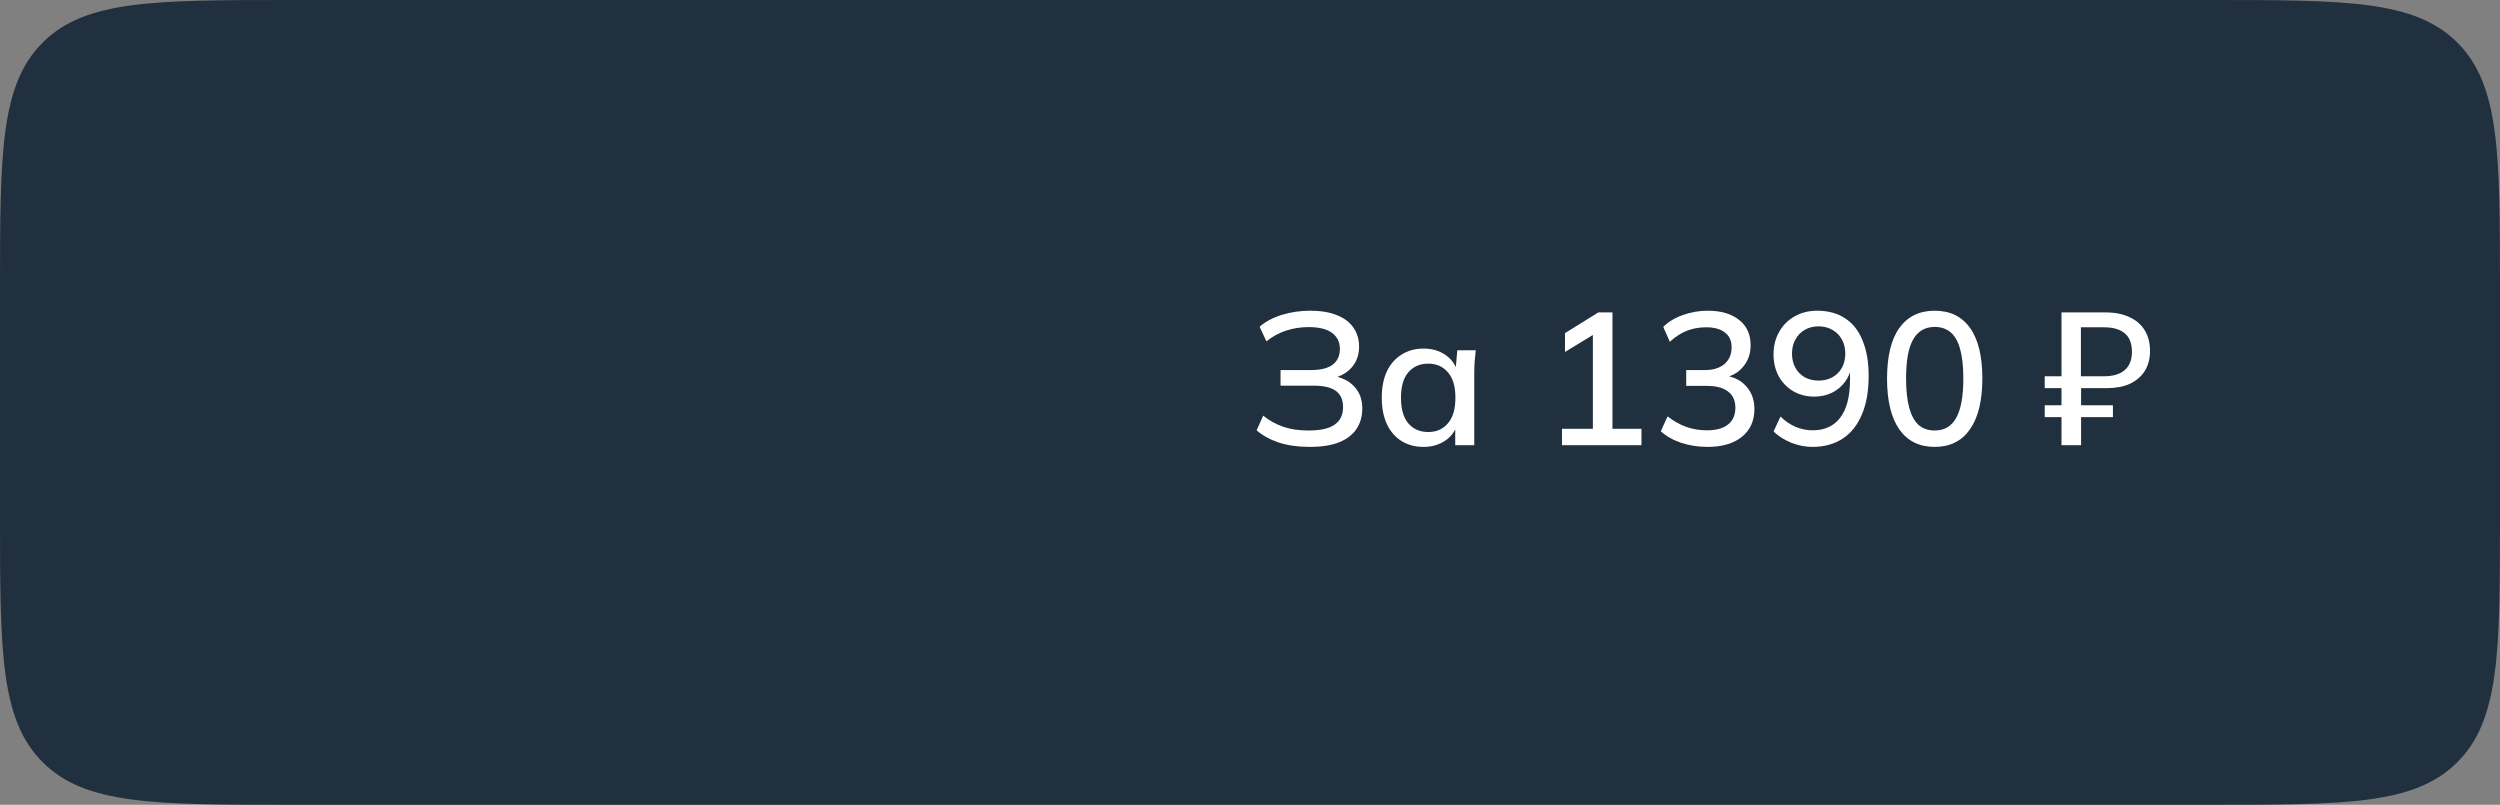 <?xml version="1.0" encoding="UTF-8"?> <svg xmlns="http://www.w3.org/2000/svg" width="292" height="94" viewBox="0 0 292 94" fill="none"><rect x="0" y="0" width="292" height="94" fill="#808080" stroke="none"/><path d="M0 34C0 17.972 0 9.958 4.979 4.979C9.958 0 17.972 0 34 0H258C274.028 0 282.042 0 287.021 4.979C292 9.958 292 17.972 292 34V60C292 76.028 292 84.042 287.021 89.021C282.042 94 274.028 94 258 94H34C17.972 94 9.958 94 4.979 89.021C0 84.042 0 76.028 0 60V34Z" fill="#21303E"></path><path d="M152.955 52.198C151.621 52.198 150.425 52.029 149.369 51.692C148.328 51.34 147.463 50.863 146.773 50.262L147.543 48.546C148.247 49.118 149.025 49.551 149.875 49.844C150.726 50.137 151.709 50.284 152.823 50.284C154.217 50.284 155.236 50.057 155.881 49.602C156.541 49.147 156.871 48.465 156.871 47.556C156.871 46.705 156.593 46.075 156.035 45.664C155.478 45.253 154.627 45.048 153.483 45.048H149.567V43.222H153.153C154.253 43.222 155.082 43.017 155.639 42.606C156.211 42.181 156.497 41.565 156.497 40.758C156.497 39.966 156.197 39.343 155.595 38.888C154.994 38.433 154.077 38.206 152.845 38.206C151.907 38.206 151.019 38.345 150.183 38.624C149.347 38.903 148.592 39.321 147.917 39.878L147.125 38.162C147.815 37.561 148.68 37.099 149.721 36.776C150.777 36.453 151.877 36.292 153.021 36.292C154.283 36.292 155.331 36.468 156.167 36.82C157.018 37.157 157.656 37.641 158.081 38.272C158.521 38.903 158.741 39.643 158.741 40.494C158.741 41.447 158.455 42.254 157.883 42.914C157.311 43.559 156.534 43.992 155.551 44.212V43.882C156.651 44.043 157.517 44.454 158.147 45.114C158.793 45.774 159.115 46.639 159.115 47.71C159.115 48.634 158.888 49.433 158.433 50.108C157.979 50.783 157.297 51.303 156.387 51.67C155.478 52.022 154.334 52.198 152.955 52.198Z" fill="white"></path><path d="M166.275 52.198C165.292 52.198 164.434 51.971 163.701 51.516C162.968 51.061 162.396 50.401 161.985 49.536C161.589 48.671 161.391 47.644 161.391 46.456C161.391 45.253 161.589 44.227 161.985 43.376C162.396 42.525 162.968 41.873 163.701 41.418C164.434 40.949 165.292 40.714 166.275 40.714C167.243 40.714 168.086 40.956 168.805 41.44C169.524 41.924 170 42.584 170.235 43.42H169.993L170.213 40.912H172.369C172.325 41.367 172.281 41.821 172.237 42.276C172.208 42.716 172.193 43.149 172.193 43.574V52H169.971V49.536H170.213C169.978 50.357 169.494 51.01 168.761 51.494C168.042 51.963 167.214 52.198 166.275 52.198ZM166.825 50.46C167.778 50.46 168.541 50.123 169.113 49.448C169.7 48.773 169.993 47.776 169.993 46.456C169.993 45.136 169.7 44.146 169.113 43.486C168.541 42.811 167.778 42.474 166.825 42.474C165.857 42.474 165.08 42.811 164.493 43.486C163.921 44.146 163.635 45.136 163.635 46.456C163.635 47.776 163.921 48.773 164.493 49.448C165.065 50.123 165.842 50.46 166.825 50.46Z" fill="white"></path><path d="M182.438 52V50.086H186.046V38.426H187.19L182.79 41.11V38.91L186.684 36.49H188.334V50.086H191.722V52H182.438Z" fill="white"></path><path d="M199.436 52.198C198.38 52.198 197.368 52.044 196.4 51.736C195.432 51.413 194.625 50.959 193.98 50.372L194.772 48.634C195.49 49.191 196.224 49.602 196.972 49.866C197.72 50.13 198.519 50.262 199.37 50.262C200.455 50.262 201.276 50.035 201.834 49.58C202.406 49.125 202.692 48.473 202.692 47.622C202.692 46.786 202.406 46.155 201.834 45.73C201.276 45.29 200.448 45.07 199.348 45.07H196.95V43.222H199.172C200.11 43.222 200.858 42.987 201.416 42.518C201.973 42.034 202.252 41.381 202.252 40.56C202.252 39.812 201.995 39.24 201.482 38.844C200.968 38.433 200.235 38.228 199.282 38.228C198.46 38.228 197.698 38.367 196.994 38.646C196.304 38.925 195.652 39.35 195.036 39.922L194.266 38.184C194.867 37.583 195.63 37.121 196.554 36.798C197.478 36.461 198.446 36.292 199.458 36.292C201.012 36.292 202.237 36.651 203.132 37.37C204.026 38.074 204.474 39.057 204.474 40.318C204.474 41.271 204.202 42.085 203.66 42.76C203.132 43.435 202.406 43.882 201.482 44.102V43.86C202.582 44.036 203.425 44.476 204.012 45.18C204.613 45.869 204.914 46.735 204.914 47.776C204.914 49.155 204.422 50.24 203.44 51.032C202.472 51.809 201.137 52.198 199.436 52.198Z" fill="white"></path><path d="M211.681 52.198C210.86 52.198 210.039 52.037 209.217 51.714C208.396 51.377 207.707 50.937 207.149 50.394L207.963 48.656C208.506 49.184 209.1 49.587 209.745 49.866C210.391 50.13 211.043 50.262 211.703 50.262C213.111 50.262 214.189 49.771 214.937 48.788C215.7 47.791 216.081 46.309 216.081 44.344V42.474H216.301C216.213 43.251 215.964 43.933 215.553 44.52C215.143 45.107 214.622 45.554 213.991 45.862C213.375 46.17 212.679 46.324 211.901 46.324C210.992 46.324 210.171 46.111 209.437 45.686C208.719 45.261 208.154 44.674 207.743 43.926C207.347 43.178 207.149 42.335 207.149 41.396C207.149 40.399 207.369 39.519 207.809 38.756C208.249 37.979 208.851 37.377 209.613 36.952C210.376 36.512 211.256 36.292 212.253 36.292C213.544 36.292 214.637 36.593 215.531 37.194C216.426 37.781 217.101 38.646 217.555 39.79C218.025 40.934 218.259 42.305 218.259 43.904C218.259 45.679 217.995 47.182 217.467 48.414C216.954 49.646 216.206 50.585 215.223 51.23C214.241 51.875 213.06 52.198 211.681 52.198ZM212.407 44.454C213.023 44.454 213.566 44.322 214.035 44.058C214.505 43.794 214.871 43.427 215.135 42.958C215.399 42.474 215.531 41.924 215.531 41.308C215.531 40.677 215.399 40.127 215.135 39.658C214.871 39.174 214.505 38.8 214.035 38.536C213.566 38.257 213.023 38.118 212.407 38.118C211.791 38.118 211.249 38.257 210.779 38.536C210.325 38.8 209.965 39.174 209.701 39.658C209.437 40.127 209.305 40.677 209.305 41.308C209.305 41.924 209.437 42.474 209.701 42.958C209.965 43.427 210.325 43.794 210.779 44.058C211.249 44.322 211.791 44.454 212.407 44.454Z" fill="white"></path><path d="M225.973 52.198C224.183 52.198 222.805 51.516 221.837 50.152C220.883 48.773 220.407 46.801 220.407 44.234C220.407 41.623 220.883 39.651 221.837 38.316C222.805 36.967 224.183 36.292 225.973 36.292C227.777 36.292 229.155 36.967 230.109 38.316C231.062 39.651 231.539 41.616 231.539 44.212C231.539 46.793 231.055 48.773 230.087 50.152C229.133 51.516 227.762 52.198 225.973 52.198ZM225.973 50.284C227.102 50.284 227.938 49.793 228.481 48.81C229.038 47.827 229.317 46.295 229.317 44.212C229.317 42.804 229.192 41.66 228.943 40.78C228.708 39.9 228.341 39.247 227.843 38.822C227.344 38.397 226.721 38.184 225.973 38.184C224.858 38.184 224.022 38.668 223.465 39.636C222.907 40.589 222.629 42.115 222.629 44.212C222.629 45.591 222.753 46.735 223.003 47.644C223.252 48.539 223.619 49.206 224.103 49.646C224.601 50.071 225.225 50.284 225.973 50.284Z" fill="white"></path><path d="M240.783 52V48.722H238.825V47.336H240.783V45.334H238.825V43.948H240.783V36.49H245.931C247.046 36.49 247.992 36.681 248.769 37.062C249.547 37.429 250.133 37.949 250.529 38.624C250.925 39.284 251.123 40.076 251.123 41C251.123 41.895 250.918 42.672 250.507 43.332C250.097 43.977 249.517 44.476 248.769 44.828C248.021 45.165 247.127 45.334 246.085 45.334H243.071V47.336H246.789V48.722H243.071V52H240.783ZM243.049 43.948H245.755C246.811 43.948 247.618 43.706 248.175 43.222C248.733 42.738 249.011 42.027 249.011 41.088C249.011 40.12 248.733 39.401 248.175 38.932C247.618 38.463 246.811 38.228 245.755 38.228H243.049V43.948Z" fill="white"></path></svg> 